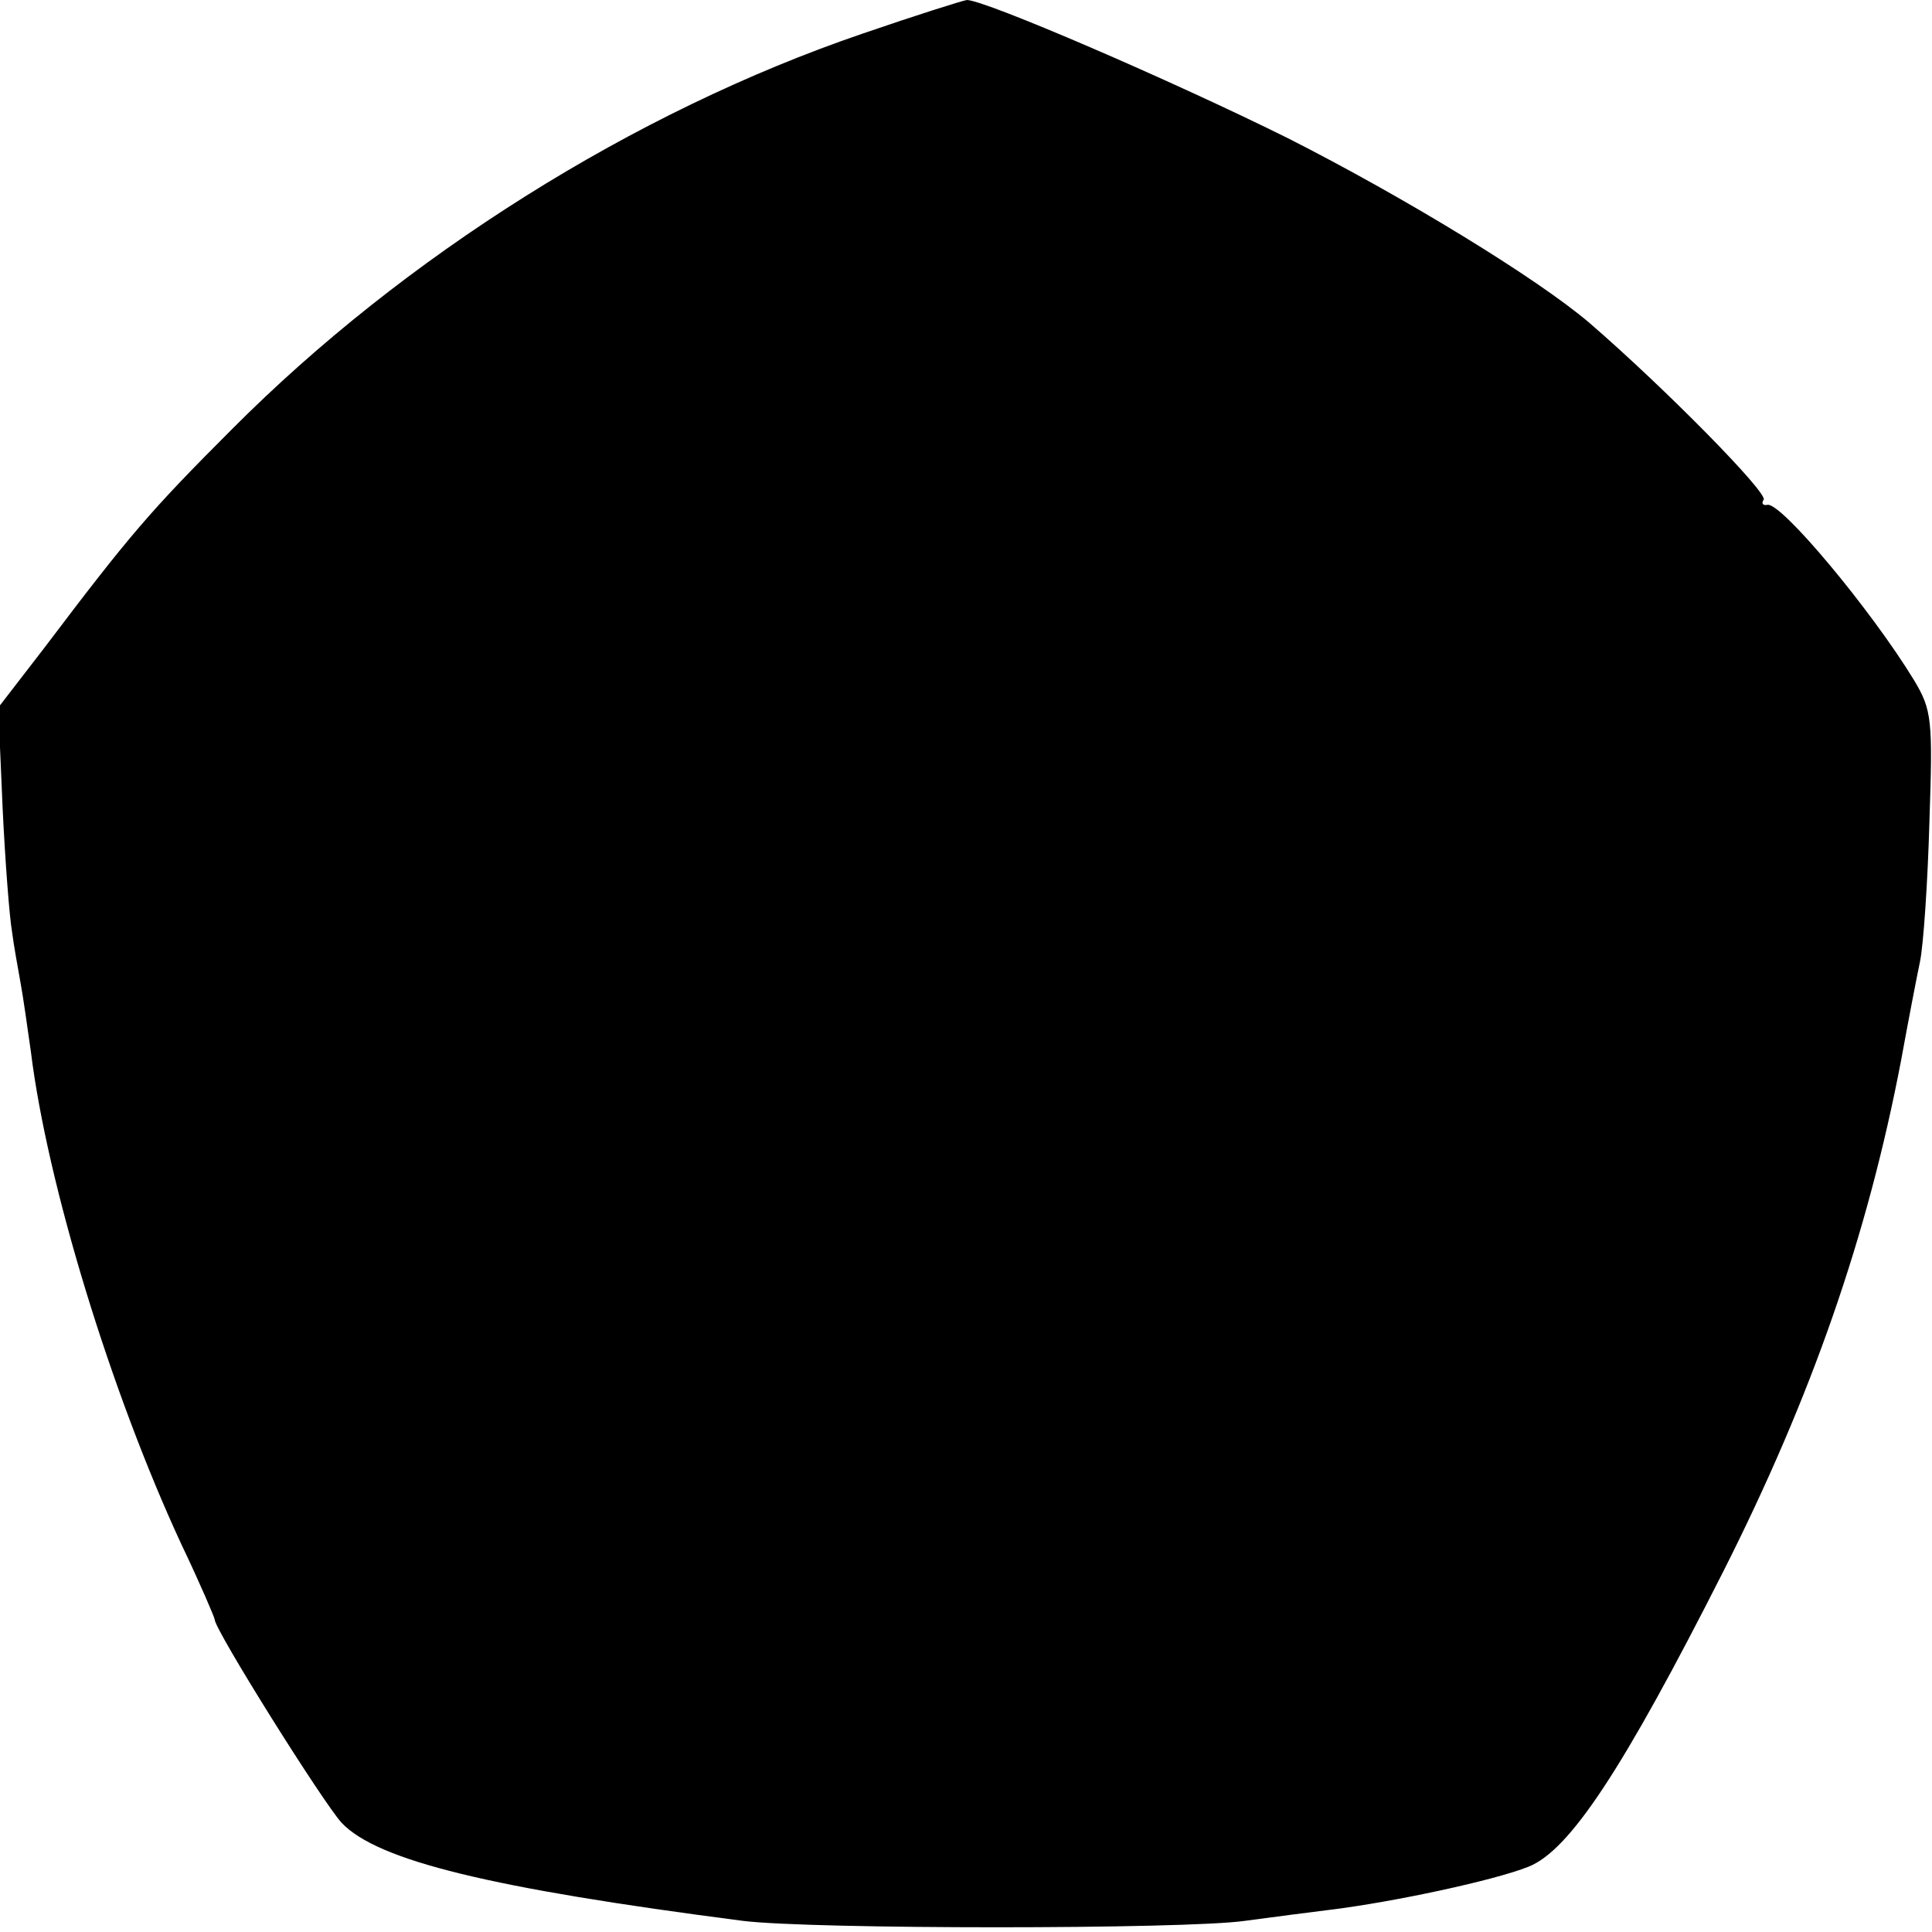 <?xml version="1.0" standalone="no"?>
<!DOCTYPE svg PUBLIC "-//W3C//DTD SVG 20010904//EN"
 "http://www.w3.org/TR/2001/REC-SVG-20010904/DTD/svg10.dtd">
<svg version="1.0" xmlns="http://www.w3.org/2000/svg"
 width="225pt" height="225pt" viewBox="0 0 225 225"
 preserveAspectRatio="xMidYMid meet">
<g transform="translate(0,225) scale(0.1,-0.1)"
fill="#000000" stroke="none">
<path d="M1005 2211 c-267 -91 -535 -260 -735 -461 -95 -95 -119 -123 -218
-254 l-54 -70 5 -116 c3 -63 8 -128 11 -145 2 -16 7 -43 10 -60 3 -16 8 -52
12 -80 19 -154 93 -396 175 -573 22 -46 39 -86 39 -88 0 -12 126 -213 148
-237 42 -44 173 -76 467 -114 79 -10 515 -10 585 0 30 4 75 10 100 13 73 9
190 34 230 50 48 19 110 113 227 344 103 204 168 391 207 595 8 44 18 96 22
115 4 19 9 92 11 163 4 119 3 130 -18 165 -50 82 -156 209 -171 204 -5 -1 -7
2 -4 6 5 8 -115 130 -203 206 -61 52 -215 146 -351 215 -137 68 -353 161 -374
161 -6 -1 -60 -18 -121 -39z"/>
</g>
</svg>

